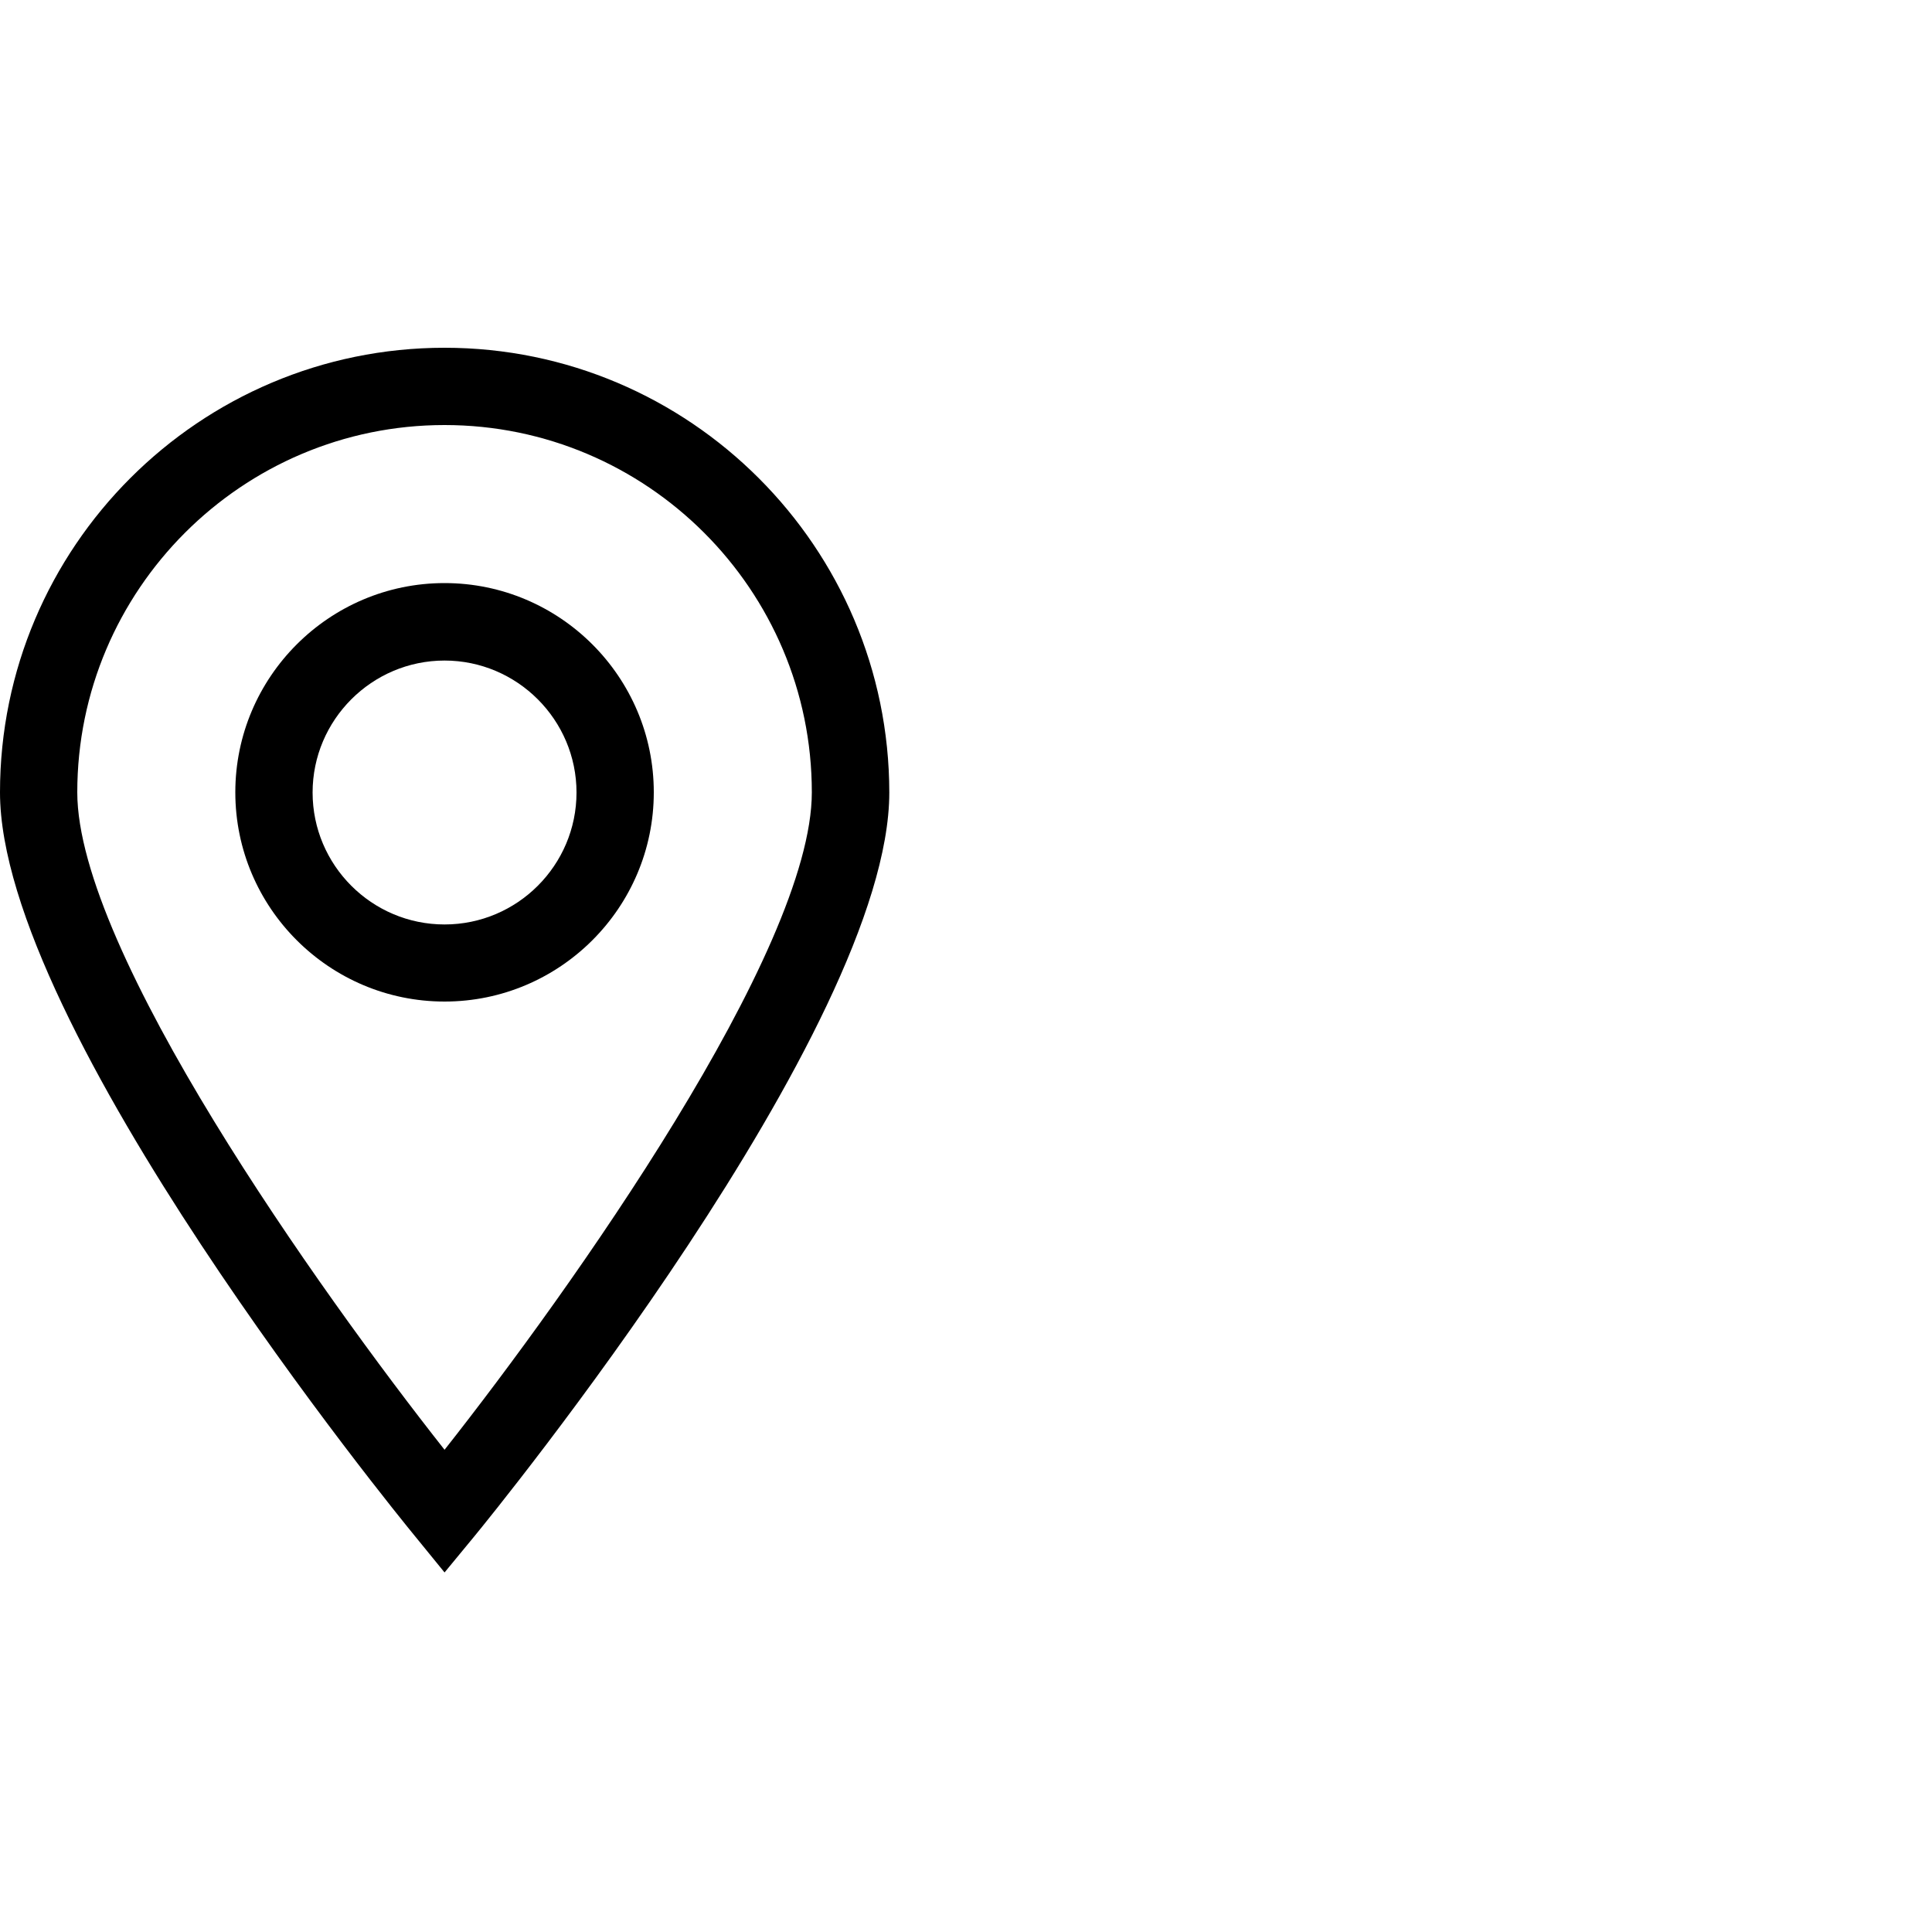<?xml version="1.0" encoding="UTF-8"?> <svg xmlns="http://www.w3.org/2000/svg" width="100" height="100" viewBox="0 0 100 100" fill="none"> <path d="M23.01 18C10.32 18 0 28.32 0 41.01C0 53.19 20.59 78.43 21.47 79.5L23.01 81.39L24.56 79.51C25.44 78.44 46.03 53.2 46.03 41.02C46.02 28.33 35.7 18 23.01 18ZM23.01 75.04C16.54 66.84 4 49.22 4 41.01C4 30.53 12.53 22 23.01 22C33.49 22 42.02 30.53 42.02 41.01C42.02 49.22 29.48 66.84 23.01 75.04Z" fill="black"></path> <path d="M23.01 30.18C17.04 30.18 12.18 35.04 12.18 41.01C12.18 46.98 17.04 51.84 23.01 51.84C28.98 51.84 33.84 46.98 33.84 41.01C33.84 35.04 28.98 30.18 23.01 30.18ZM23.01 47.85C19.24 47.85 16.18 44.78 16.18 41.02C16.18 37.26 19.25 34.19 23.01 34.19C26.77 34.19 29.84 37.26 29.84 41.02C29.84 44.78 26.78 47.85 23.01 47.85Z" fill="black"></path> </svg> 